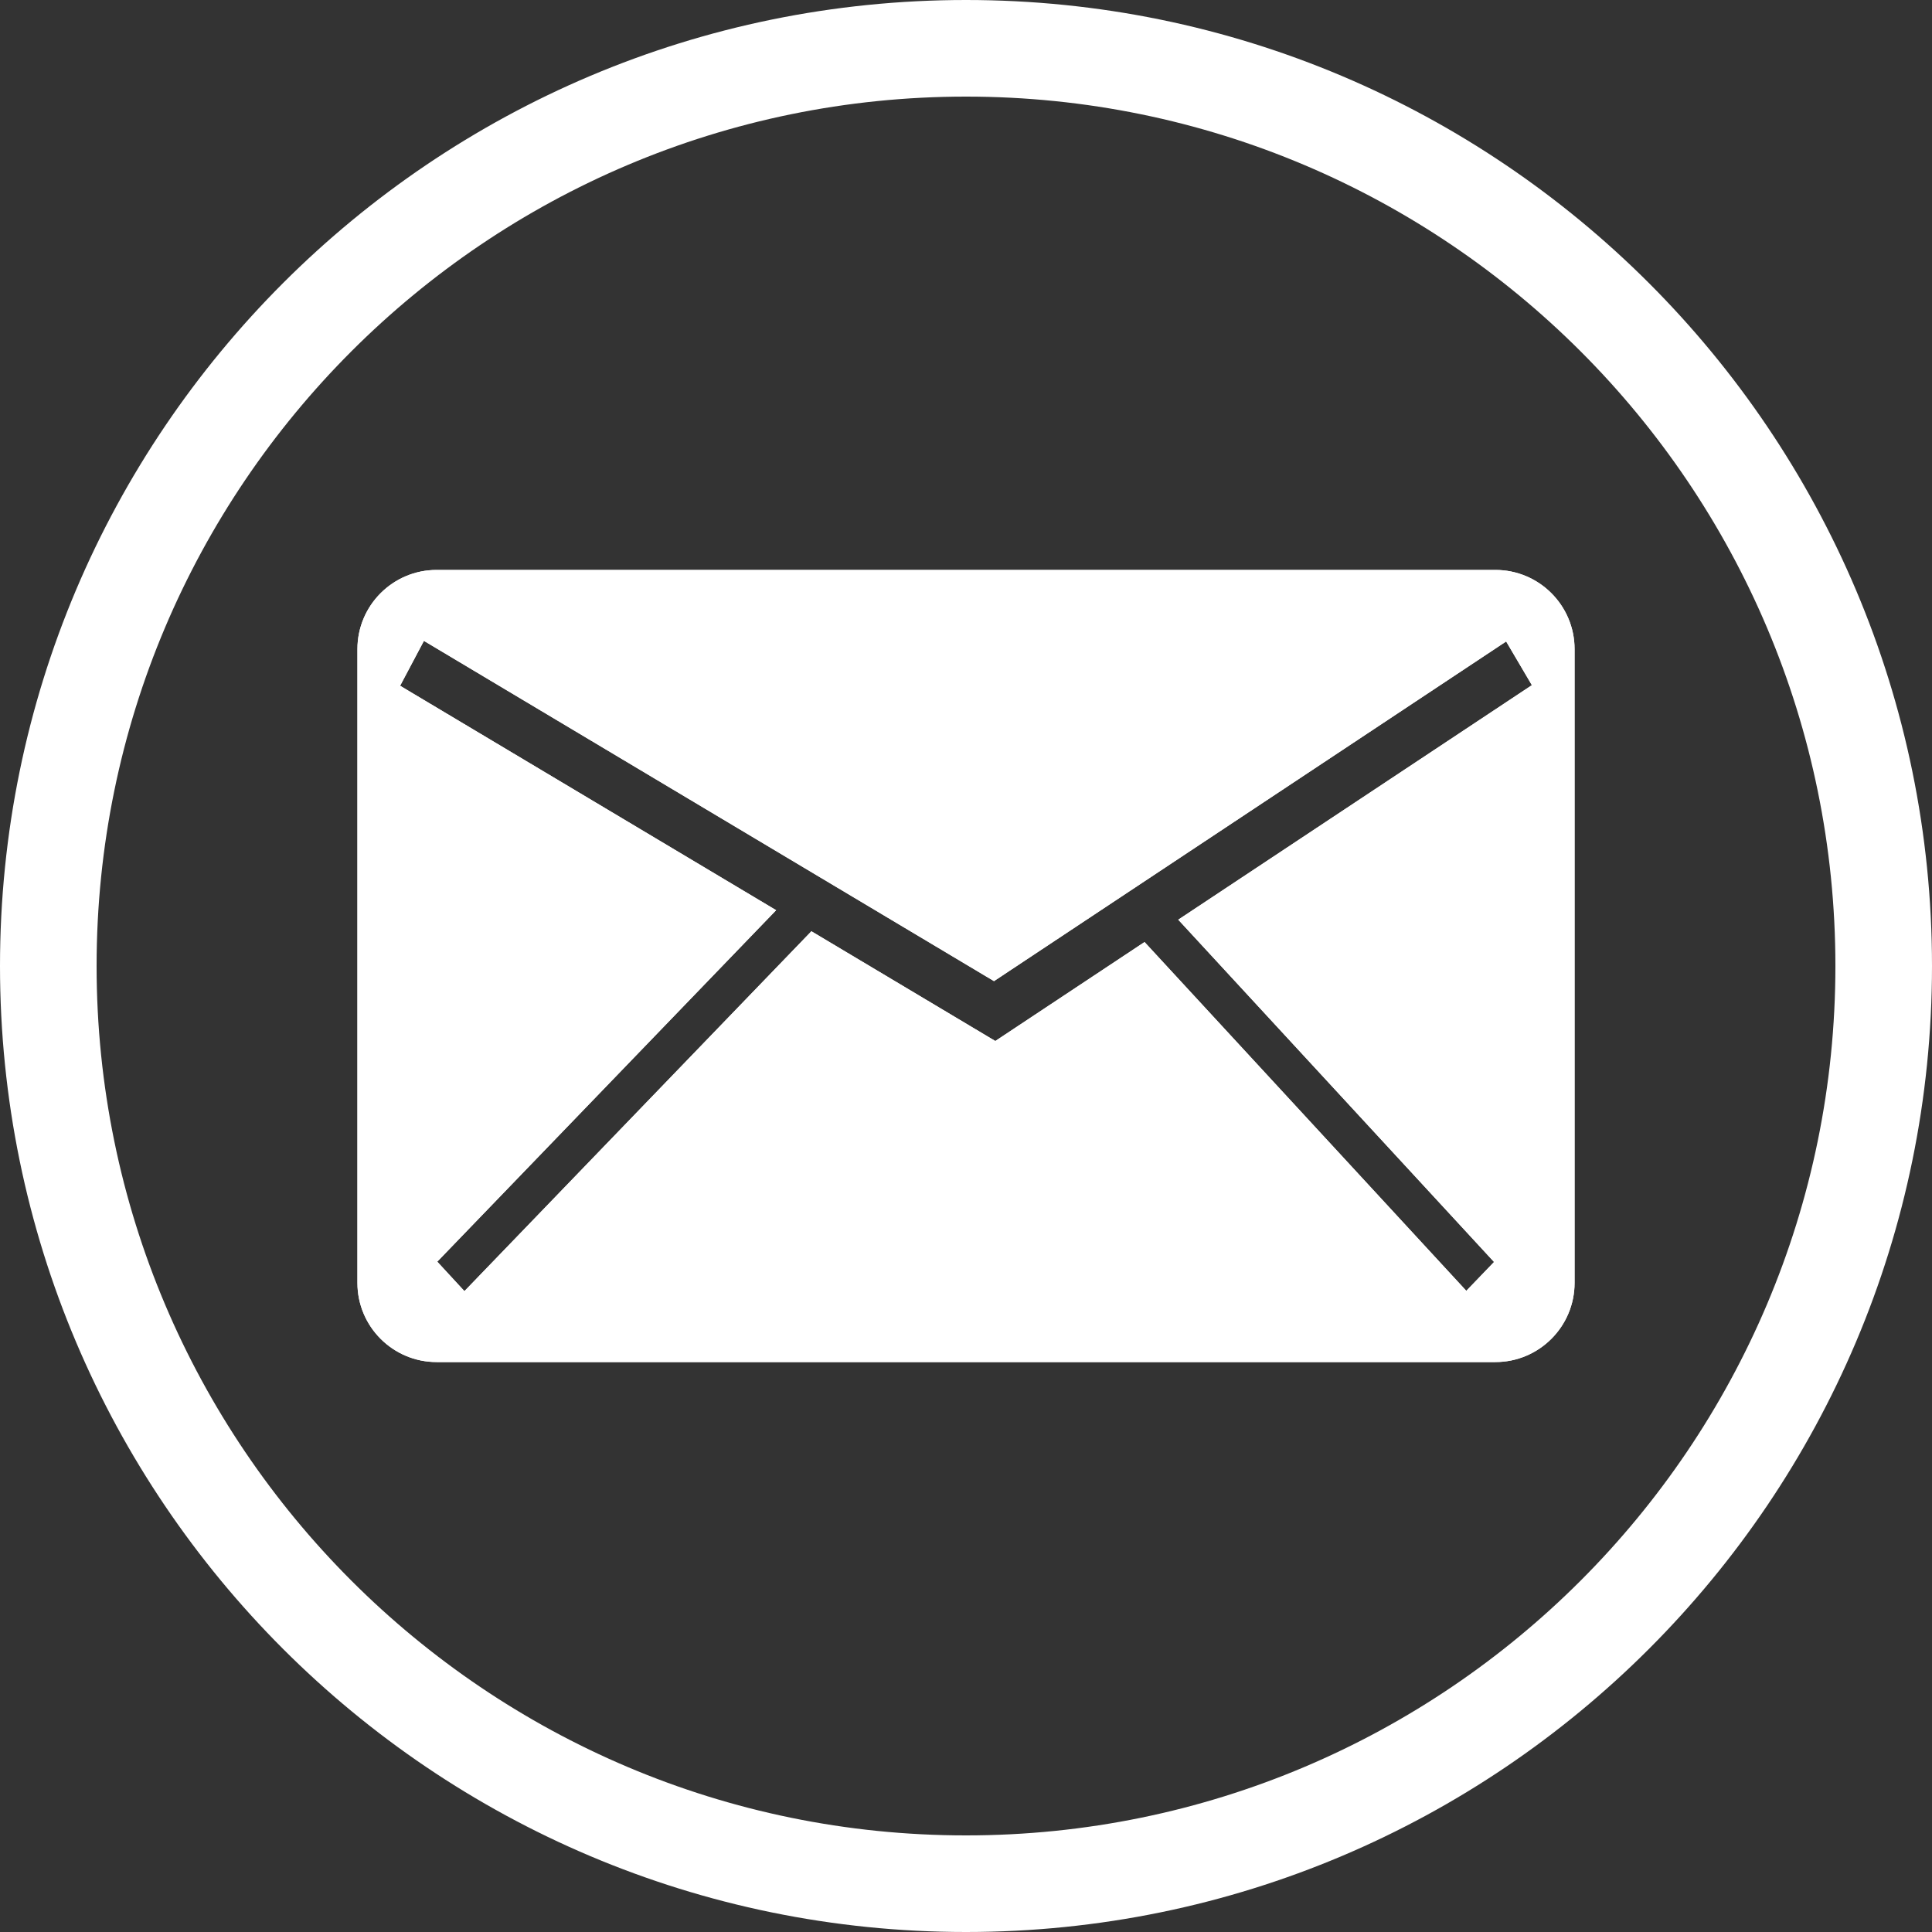 <?xml version="1.0" encoding="UTF-8" standalone="no"?><!DOCTYPE svg PUBLIC "-//W3C//DTD SVG 1.1//EN" "http://www.w3.org/Graphics/SVG/1.1/DTD/svg11.dtd"><svg width="100%" height="100%" viewBox="0 0 100 100" version="1.1" xmlns="http://www.w3.org/2000/svg" xmlns:xlink="http://www.w3.org/1999/xlink" xml:space="preserve" xmlns:serif="http://www.serif.com/" style="fill-rule:evenodd;clip-rule:evenodd;stroke-linejoin:round;stroke-miterlimit:2;"><rect x="0" y="0" width="100" height="100" fill="#333333" stroke="none"/><path d="M50,0c27.596,0 50,22.404 50,50c0,27.596 -22.404,50 -50,50c-27.596,0 -50,-22.404 -50,-50c0,-27.596 22.404,-50 50,-50Zm0,5c24.836,0 45,20.164 45,45c0,24.836 -20.164,45 -45,45c-24.836,0 -45,-20.164 -45,-45c0,-24.836 20.164,-45 45,-45Z" style="fill:#fff;"/><path d="M81.5,33.6c0,-2.263 -1.837,-4.1 -4.1,-4.1l-54.8,-0c-2.263,-0 -4.1,1.837 -4.1,4.1l0,32.8c0,2.263 1.837,4.1 4.1,4.1l54.8,0c2.263,0 4.1,-1.837 4.1,-4.1l0,-32.8Zm-30.051,17.183l-29.507,-17.612l-1.232,2.324l19.463,11.617l-17.54,18.192l1.406,1.525l17.959,-18.627l9.519,5.681l7.724,-5.123l16.655,18.053l1.436,-1.493l-16.346,-17.717l18.304,-12.139l-1.332,-2.262l-26.509,17.581Z" style="fill:#fff;"/><path d="M81.5,33.6c0,-2.263 -1.837,-4.1 -4.1,-4.1l-54.8,-0c-2.263,-0 -4.1,1.837 -4.1,4.1l0,32.8c0,2.263 1.837,4.1 4.1,4.1l54.8,0c2.263,0 4.1,-1.837 4.1,-4.1l0,-32.8Zm-1,0l0,32.8c0,1.711 -1.389,3.1 -3.1,3.1l-54.8,0c-1.711,0 -3.1,-1.389 -3.1,-3.1l0,-32.8c0,-1.711 1.389,-3.1 3.1,-3.1l54.8,-0c1.711,-0 3.1,1.389 3.1,3.1Zm-29.079,16.002l-28.967,-17.29c-0.235,-0.141 -0.518,-0.178 -0.782,-0.104c-0.263,0.073 -0.485,0.252 -0.614,0.494l-1.232,2.325c-0.249,0.47 -0.086,1.054 0.371,1.327l18.381,10.971c0,-0 -16.664,17.285 -16.664,17.285c-0.368,0.381 -0.375,0.982 -0.016,1.371l1.405,1.526c0.187,0.203 0.449,0.319 0.724,0.322c0.276,0.003 0.54,-0.107 0.732,-0.306l17.408,-18.056c0,0 8.837,5.275 8.837,5.275c0.33,0.197 0.745,0.187 1.065,-0.026l7.014,-4.651c0,-0 16.078,17.426 16.078,17.426c0.186,0.202 0.448,0.319 0.724,0.322c0.275,0.003 0.54,-0.108 0.731,-0.307l1.437,-1.492c0.367,-0.381 0.373,-0.983 0.014,-1.372l-15.55,-16.855c0,0 17.326,-11.49 17.326,-11.49c0.443,-0.294 0.579,-0.883 0.309,-1.341l-1.332,-2.261c-0.139,-0.237 -0.37,-0.406 -0.637,-0.467c-0.267,-0.062 -0.548,-0.011 -0.777,0.141l-25.985,17.233Zm0.028,1.181l-29.507,-17.612l-1.232,2.324l19.463,11.617l-17.54,18.192l1.406,1.525l17.959,-18.627l9.519,5.681l7.724,-5.123l16.655,18.053l1.436,-1.493l-16.346,-17.717l18.304,-12.139l-1.332,-2.262l-26.509,17.581Z" style="fill:#fff;"/></svg>